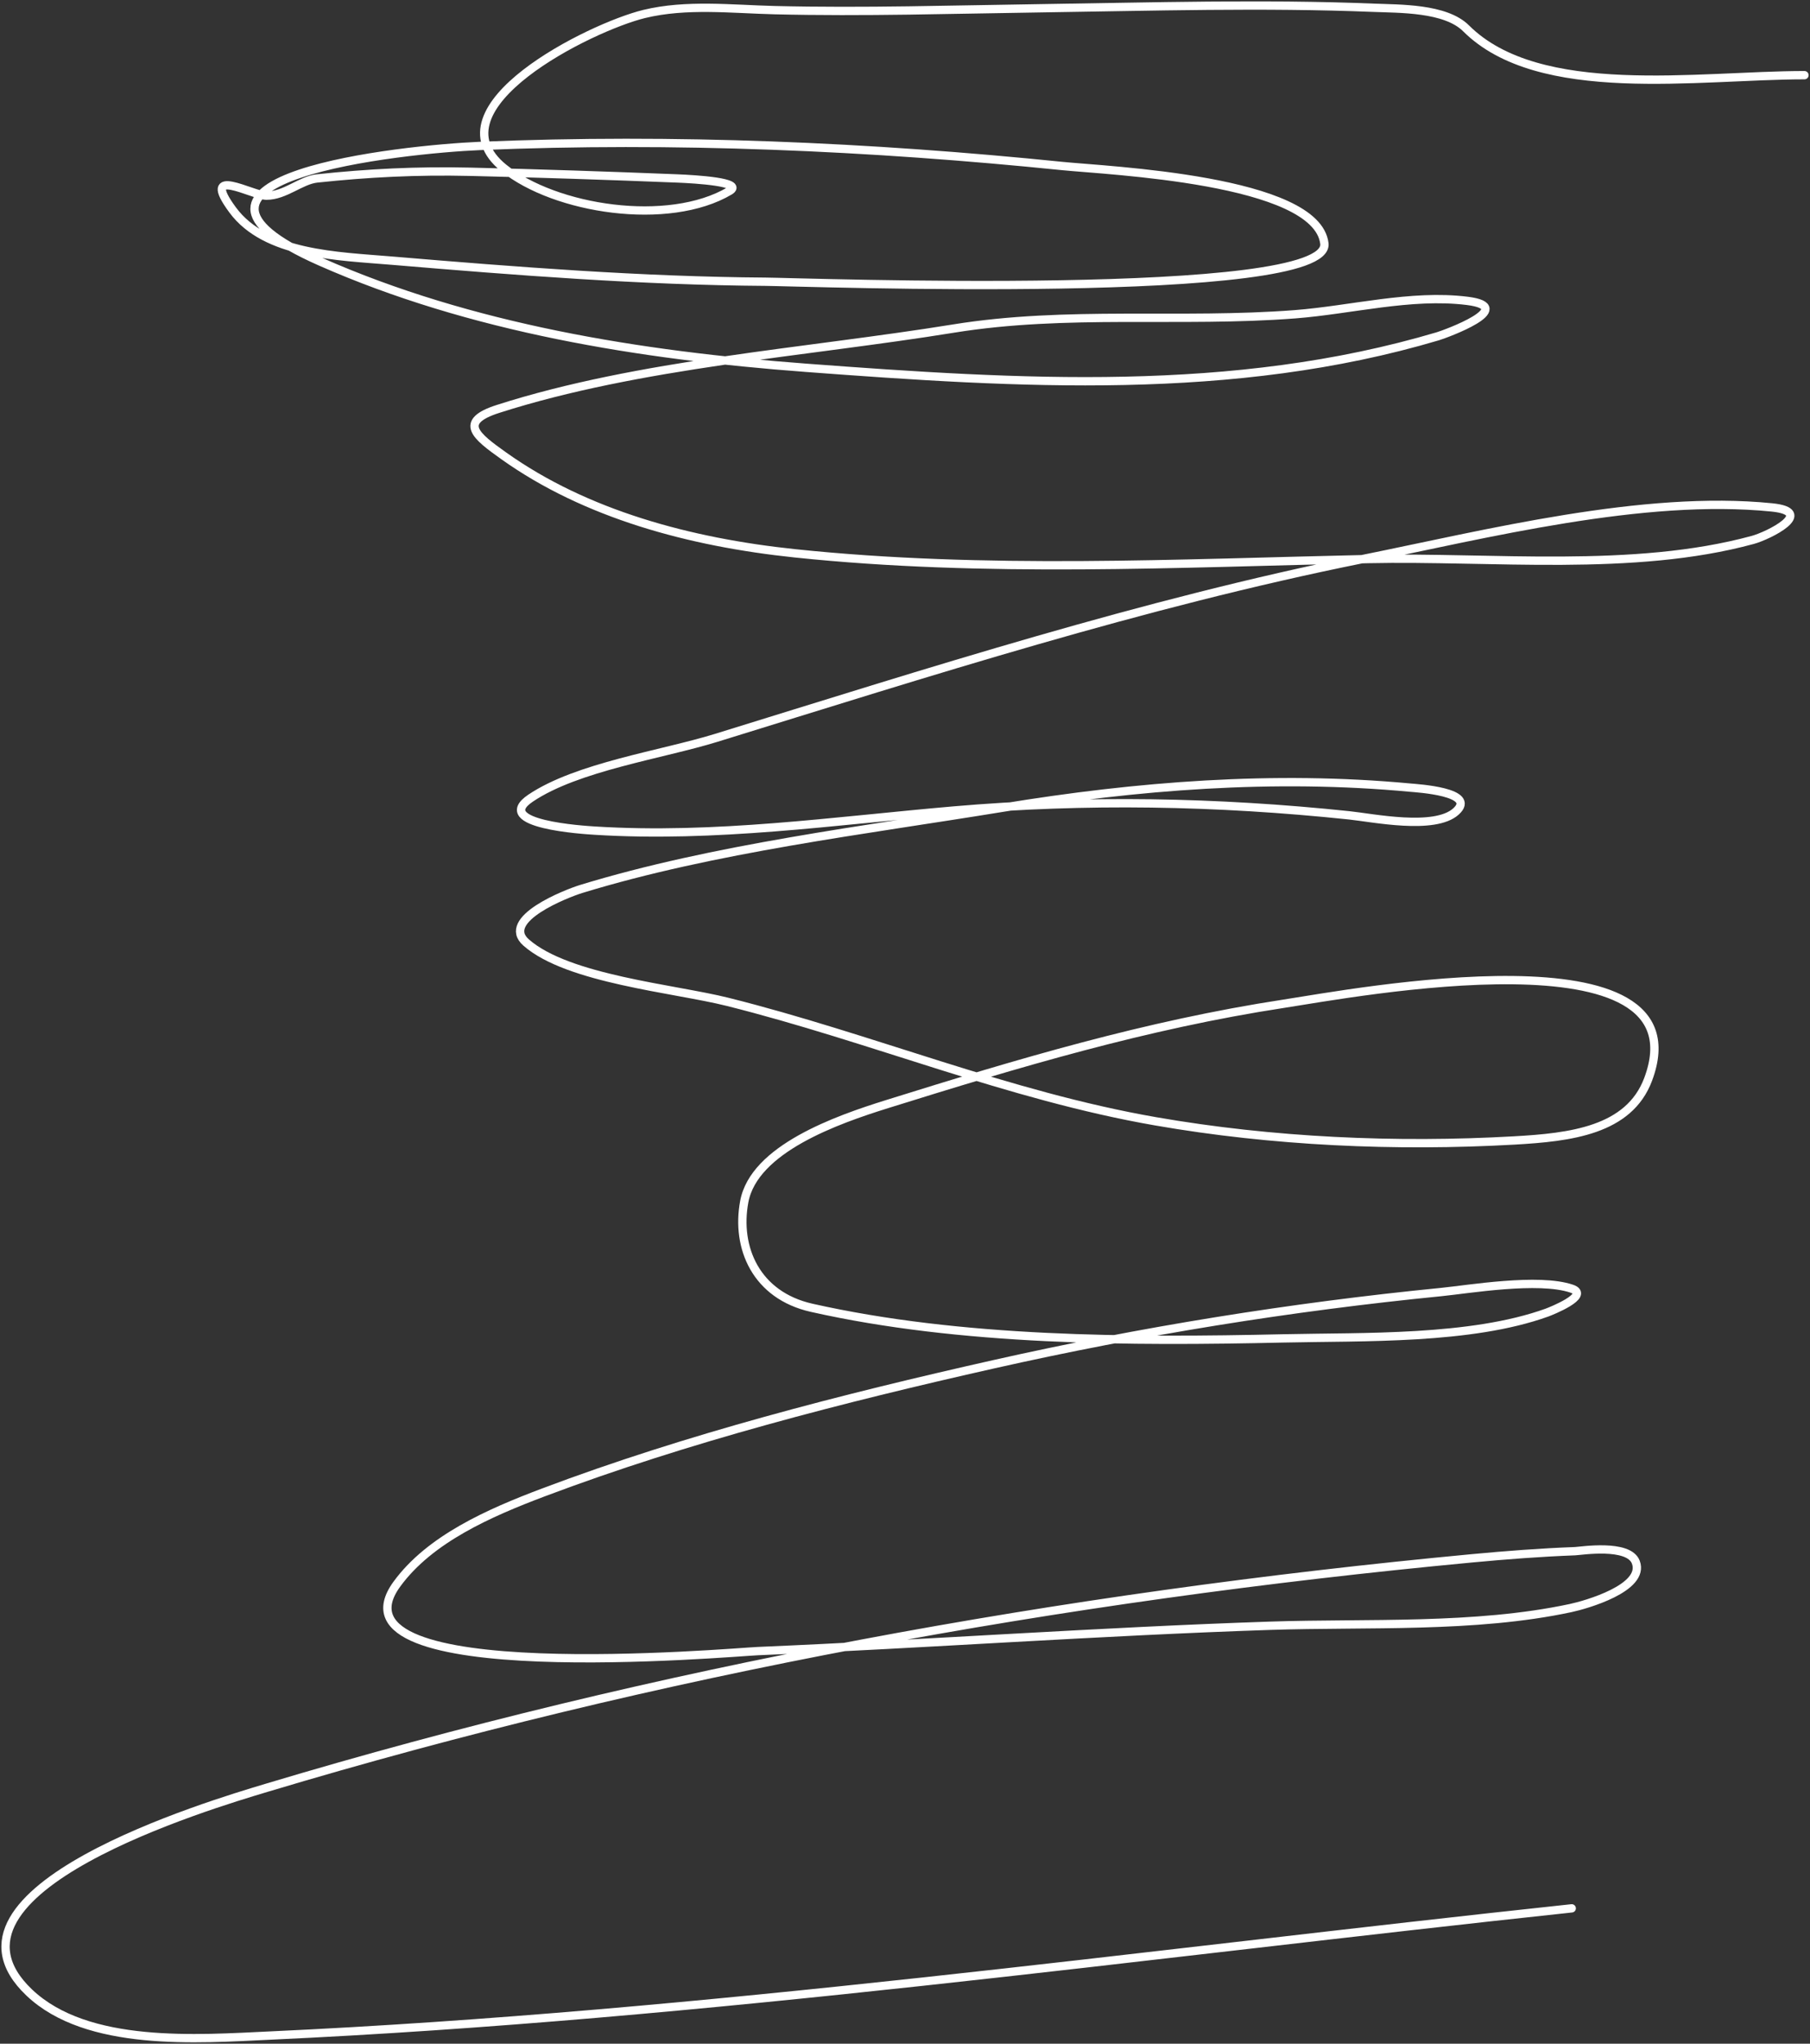 <?xml version="1.0" encoding="UTF-8"?> <svg xmlns="http://www.w3.org/2000/svg" width="653" height="737" viewBox="0 0 653 737" fill="none"><rect x="0" y="0" width="653" height="737" fill="#333333" stroke="none"/> <path d="M567.038 688.185C411.564 704.773 254.454 726.809 97.74 734.05C71.419 735.266 31.464 738.441 10.533 718.532C-28.161 681.727 76.138 650.73 96.118 644.735C236.422 602.634 383.183 575.871 530.938 561.971C543.342 560.804 555.786 559.852 568.254 559.385C570.272 559.309 587.591 556.532 590.158 563.35C593.661 572.659 572.112 578.733 566.632 579.903C531.997 587.301 493.339 585.109 458.13 586.283C396.459 588.339 334.998 592.802 273.372 595.421C264.278 595.808 115.579 609.148 143.169 571.282C155.012 555.028 176.405 545.597 196.102 538.176C247.993 518.628 303.81 504.28 358.551 491.967C411.62 480.03 465.479 471.319 519.986 465.931C529.718 464.969 555.069 460.653 567.038 464.724C574.03 467.101 559.354 472.898 558.114 473.345C530.592 483.26 491.908 482.002 462.794 482.656C407.566 483.896 346.669 483.723 292.841 471.621C272.757 467.105 265.416 449.972 268.505 433.342C272.04 414.304 301.921 403.816 320.018 398.168C367.247 383.428 413.441 369.574 463.2 361.959C488.041 358.157 615.225 334.019 594.619 389.202C587.697 407.74 566.432 410.134 546.351 411.272C503.488 413.702 459.035 411.692 416.96 404.375C363.789 395.129 314.37 374.259 262.42 361.269C243.167 356.455 204.863 353.123 189.815 339.889C180.34 331.555 204.533 322.156 209.69 320.577C257.625 305.906 312.031 299.414 361.796 291.265C410.164 283.344 459.515 279.44 508.629 284.023C511.196 284.263 533.147 285.544 525.259 292.644C517.586 299.552 495.296 294.921 486.726 294.024C438.97 289.027 391.899 288.156 343.949 292.3C300.859 296.023 258.017 302.267 214.558 299.541C210.799 299.306 177.345 297.29 191.438 287.816C208.273 276.499 238.751 272.148 258.364 266.091C335.193 242.367 411.919 217.653 491.593 201.604C536.194 192.621 592.735 178.292 639.237 182.983C655.249 184.598 638.059 193.15 632.342 194.707C589.23 206.45 538.136 200.637 493.621 201.604C424.844 203.099 355.297 206.722 286.757 199.535C248.911 195.567 211.319 185.457 181.703 164.361C171.745 157.268 165.081 152.139 179.675 147.463C230.751 131.101 290.512 127.15 343.949 118.496C385.101 111.832 425.948 116.516 467.256 113.323C487.409 111.766 509.014 105.985 529.315 108.495C547.939 110.798 521.447 120.459 518.769 121.255C444.827 143.224 367.572 138.379 290.813 132.635C230.595 128.128 169.783 118.276 115.588 94.357C47.263 64.201 145.199 53.802 173.185 52.63C243.104 49.702 313.852 52.802 383.294 59.872C399.578 61.529 475.012 64.675 477.802 87.804C480.322 108.693 288.692 101.683 276.211 101.598C231.369 101.296 186.166 97.766 141.547 94.012C121.636 92.337 95.835 91.828 83.95 75.735C71.865 59.373 91.124 70.562 96.118 70.562C102.869 70.562 108.508 64.978 114.371 64.355C132.859 62.39 150.368 61.497 169.534 61.941C194.474 62.518 219.448 63.358 244.37 64.355C250.891 64.616 268.591 65.668 263.232 68.838C241.142 81.902 200.241 75.549 181.703 60.561C154.688 38.719 212.983 9.759 232.405 5.041C247.586 1.353 264.02 3.286 279.456 3.661C311.643 4.443 343.81 3.425 375.993 2.972C415.7 2.413 455.747 1.192 495.446 2.799C504.864 3.181 521.475 2.803 528.91 10.214C555.26 36.479 612.592 27.111 651 27.111" stroke="white" stroke-width="3" stroke-linecap="round"></path> </svg> 